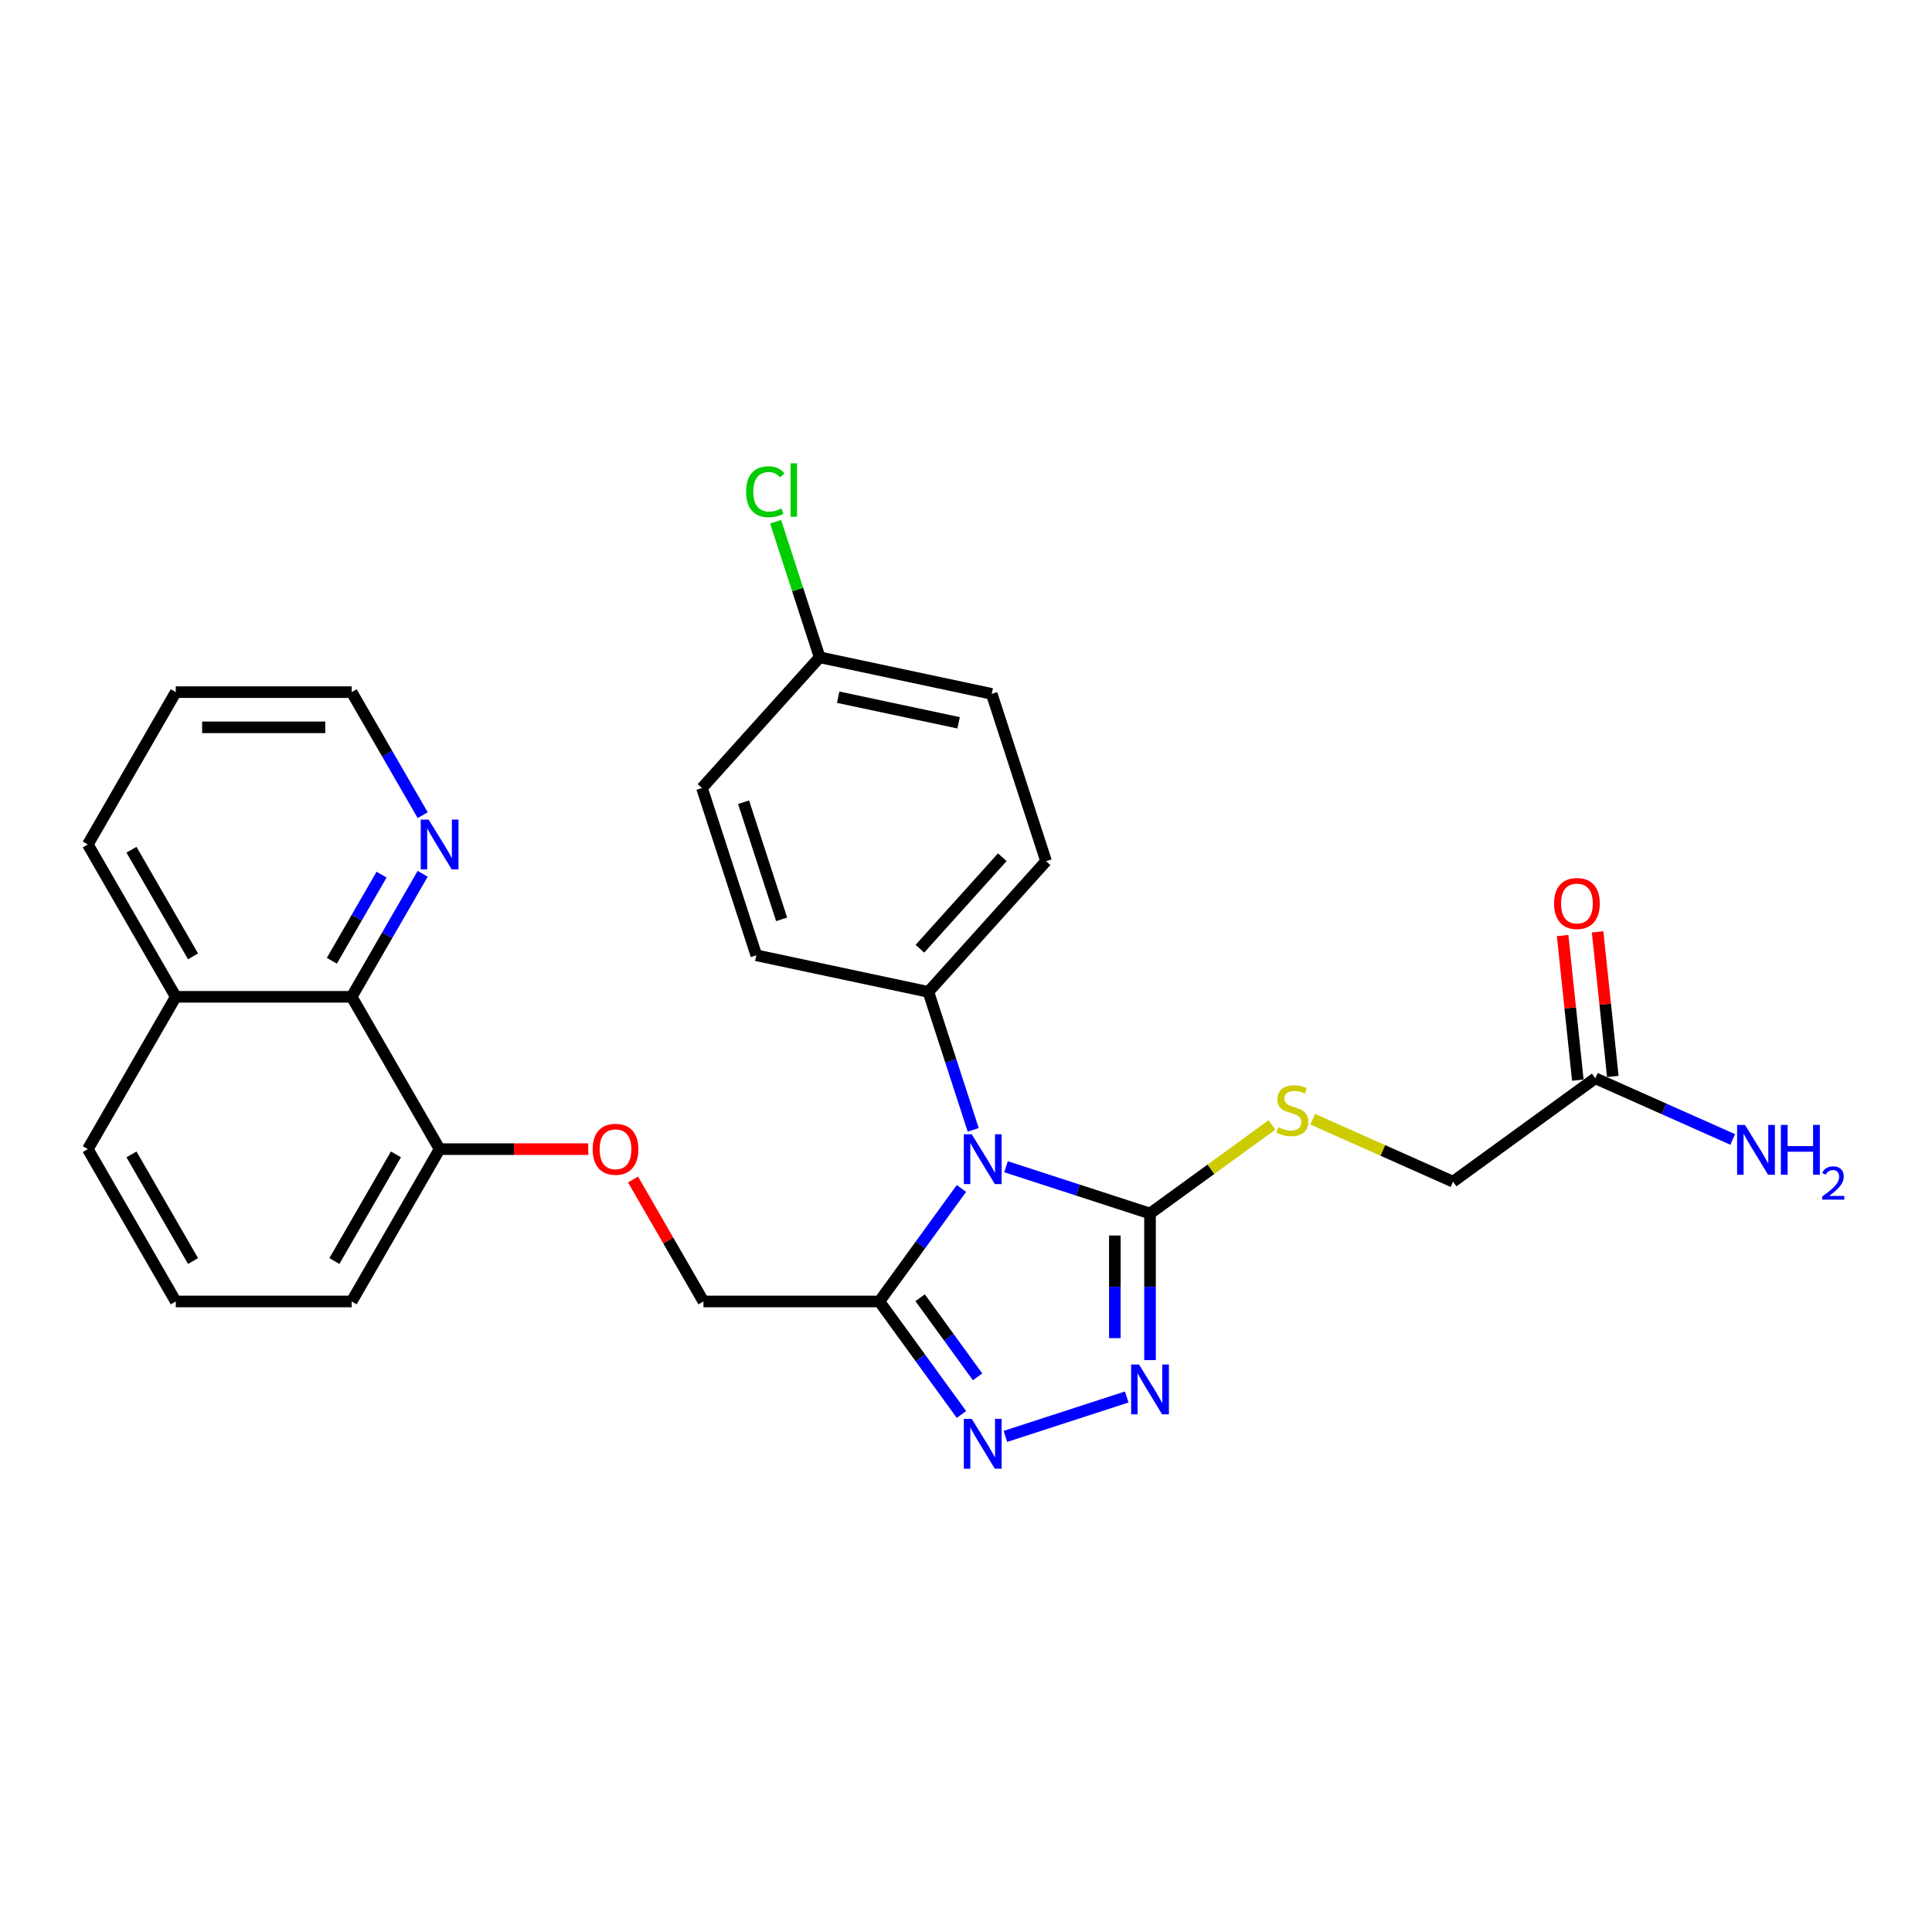 <?xml version='1.0' encoding='iso-8859-1'?>
<svg version='1.1' baseProfile='full'
              xmlns='http://www.w3.org/2000/svg'
                      xmlns:rdkit='http://www.rdkit.org/xml'
                      xmlns:xlink='http://www.w3.org/1999/xlink'
                  xml:space='preserve'
width='1000px' height='1000px' viewBox='0 0 1000 1000'>
<!-- END OF HEADER -->
<rect style='opacity:1.0;fill:#FFFFFF;stroke:none' width='1000' height='1000' x='0' y='0'> </rect>
<path class='bond-0' d='M 520.716,603.899 L 557.982,616.007' style='fill:none;fill-rule:evenodd;stroke:#0000FF;stroke-width:6px;stroke-linecap:butt;stroke-linejoin:miter;stroke-opacity:1' />
<path class='bond-0' d='M 557.982,616.007 L 595.249,628.116' style='fill:none;fill-rule:evenodd;stroke:#000000;stroke-width:6px;stroke-linecap:butt;stroke-linejoin:miter;stroke-opacity:1' />
<path class='bond-1' d='M 497.642,615.15 L 476.395,644.394' style='fill:none;fill-rule:evenodd;stroke:#0000FF;stroke-width:6px;stroke-linecap:butt;stroke-linejoin:miter;stroke-opacity:1' />
<path class='bond-1' d='M 476.395,644.394 L 455.148,673.638' style='fill:none;fill-rule:evenodd;stroke:#000000;stroke-width:6px;stroke-linecap:butt;stroke-linejoin:miter;stroke-opacity:1' />
<path class='bond-4' d='M 503.733,584.815 L 492.131,549.105' style='fill:none;fill-rule:evenodd;stroke:#0000FF;stroke-width:6px;stroke-linecap:butt;stroke-linejoin:miter;stroke-opacity:1' />
<path class='bond-4' d='M 492.131,549.105 L 480.528,513.395' style='fill:none;fill-rule:evenodd;stroke:#000000;stroke-width:6px;stroke-linecap:butt;stroke-linejoin:miter;stroke-opacity:1' />
<path class='bond-2' d='M 595.249,628.116 L 595.249,666.054' style='fill:none;fill-rule:evenodd;stroke:#000000;stroke-width:6px;stroke-linecap:butt;stroke-linejoin:miter;stroke-opacity:1' />
<path class='bond-2' d='M 595.249,666.054 L 595.249,703.991' style='fill:none;fill-rule:evenodd;stroke:#0000FF;stroke-width:6px;stroke-linecap:butt;stroke-linejoin:miter;stroke-opacity:1' />
<path class='bond-2' d='M 577.04,639.497 L 577.04,666.054' style='fill:none;fill-rule:evenodd;stroke:#000000;stroke-width:6px;stroke-linecap:butt;stroke-linejoin:miter;stroke-opacity:1' />
<path class='bond-2' d='M 577.04,666.054 L 577.04,692.61' style='fill:none;fill-rule:evenodd;stroke:#0000FF;stroke-width:6px;stroke-linecap:butt;stroke-linejoin:miter;stroke-opacity:1' />
<path class='bond-5' d='M 595.249,628.116 L 626.805,605.189' style='fill:none;fill-rule:evenodd;stroke:#000000;stroke-width:6px;stroke-linecap:butt;stroke-linejoin:miter;stroke-opacity:1' />
<path class='bond-5' d='M 626.805,605.189 L 658.361,582.262' style='fill:none;fill-rule:evenodd;stroke:#CCCC00;stroke-width:6px;stroke-linecap:butt;stroke-linejoin:miter;stroke-opacity:1' />
<path class='bond-3' d='M 455.148,673.638 L 476.395,702.881' style='fill:none;fill-rule:evenodd;stroke:#000000;stroke-width:6px;stroke-linecap:butt;stroke-linejoin:miter;stroke-opacity:1' />
<path class='bond-3' d='M 476.395,702.881 L 497.642,732.125' style='fill:none;fill-rule:evenodd;stroke:#0000FF;stroke-width:6px;stroke-linecap:butt;stroke-linejoin:miter;stroke-opacity:1' />
<path class='bond-3' d='M 476.253,671.708 L 491.126,692.179' style='fill:none;fill-rule:evenodd;stroke:#000000;stroke-width:6px;stroke-linecap:butt;stroke-linejoin:miter;stroke-opacity:1' />
<path class='bond-3' d='M 491.126,692.179 L 505.999,712.649' style='fill:none;fill-rule:evenodd;stroke:#0000FF;stroke-width:6px;stroke-linecap:butt;stroke-linejoin:miter;stroke-opacity:1' />
<path class='bond-8' d='M 455.148,673.638 L 364.105,673.638' style='fill:none;fill-rule:evenodd;stroke:#000000;stroke-width:6px;stroke-linecap:butt;stroke-linejoin:miter;stroke-opacity:1' />
<path class='bond-28' d='M 583.194,723.076 L 520.399,743.479' style='fill:none;fill-rule:evenodd;stroke:#0000FF;stroke-width:6px;stroke-linecap:butt;stroke-linejoin:miter;stroke-opacity:1' />
<path class='bond-13' d='M 480.528,513.395 L 541.447,445.737' style='fill:none;fill-rule:evenodd;stroke:#000000;stroke-width:6px;stroke-linecap:butt;stroke-linejoin:miter;stroke-opacity:1' />
<path class='bond-13' d='M 476.134,491.063 L 518.778,443.702' style='fill:none;fill-rule:evenodd;stroke:#000000;stroke-width:6px;stroke-linecap:butt;stroke-linejoin:miter;stroke-opacity:1' />
<path class='bond-14' d='M 480.528,513.395 L 391.474,494.466' style='fill:none;fill-rule:evenodd;stroke:#000000;stroke-width:6px;stroke-linecap:butt;stroke-linejoin:miter;stroke-opacity:1' />
<path class='bond-15' d='M 679.447,579.296 L 715.761,595.465' style='fill:none;fill-rule:evenodd;stroke:#CCCC00;stroke-width:6px;stroke-linecap:butt;stroke-linejoin:miter;stroke-opacity:1' />
<path class='bond-15' d='M 715.761,595.465 L 752.076,611.633' style='fill:none;fill-rule:evenodd;stroke:#000000;stroke-width:6px;stroke-linecap:butt;stroke-linejoin:miter;stroke-opacity:1' />
<path class='bond-6' d='M 182.019,515.947 L 227.54,594.792' style='fill:none;fill-rule:evenodd;stroke:#000000;stroke-width:6px;stroke-linecap:butt;stroke-linejoin:miter;stroke-opacity:1' />
<path class='bond-9' d='M 182.019,515.947 L 200.401,484.108' style='fill:none;fill-rule:evenodd;stroke:#000000;stroke-width:6px;stroke-linecap:butt;stroke-linejoin:miter;stroke-opacity:1' />
<path class='bond-9' d='M 200.401,484.108 L 218.783,452.269' style='fill:none;fill-rule:evenodd;stroke:#0000FF;stroke-width:6px;stroke-linecap:butt;stroke-linejoin:miter;stroke-opacity:1' />
<path class='bond-9' d='M 171.765,497.291 L 184.632,475.003' style='fill:none;fill-rule:evenodd;stroke:#000000;stroke-width:6px;stroke-linecap:butt;stroke-linejoin:miter;stroke-opacity:1' />
<path class='bond-9' d='M 184.632,475.003 L 197.5,452.716' style='fill:none;fill-rule:evenodd;stroke:#0000FF;stroke-width:6px;stroke-linecap:butt;stroke-linejoin:miter;stroke-opacity:1' />
<path class='bond-16' d='M 182.019,515.947 L 90.976,515.947' style='fill:none;fill-rule:evenodd;stroke:#000000;stroke-width:6px;stroke-linecap:butt;stroke-linejoin:miter;stroke-opacity:1' />
<path class='bond-7' d='M 825.731,558.119 L 752.076,611.633' style='fill:none;fill-rule:evenodd;stroke:#000000;stroke-width:6px;stroke-linecap:butt;stroke-linejoin:miter;stroke-opacity:1' />
<path class='bond-12' d='M 834.785,557.168 L 830.853,519.752' style='fill:none;fill-rule:evenodd;stroke:#000000;stroke-width:6px;stroke-linecap:butt;stroke-linejoin:miter;stroke-opacity:1' />
<path class='bond-12' d='M 830.853,519.752 L 826.921,482.337' style='fill:none;fill-rule:evenodd;stroke:#FF0000;stroke-width:6px;stroke-linecap:butt;stroke-linejoin:miter;stroke-opacity:1' />
<path class='bond-12' d='M 816.677,559.071 L 812.744,521.656' style='fill:none;fill-rule:evenodd;stroke:#000000;stroke-width:6px;stroke-linecap:butt;stroke-linejoin:miter;stroke-opacity:1' />
<path class='bond-12' d='M 812.744,521.656 L 808.812,484.241' style='fill:none;fill-rule:evenodd;stroke:#FF0000;stroke-width:6px;stroke-linecap:butt;stroke-linejoin:miter;stroke-opacity:1' />
<path class='bond-17' d='M 825.731,558.119 L 861.29,573.951' style='fill:none;fill-rule:evenodd;stroke:#000000;stroke-width:6px;stroke-linecap:butt;stroke-linejoin:miter;stroke-opacity:1' />
<path class='bond-17' d='M 861.29,573.951 L 896.849,589.783' style='fill:none;fill-rule:evenodd;stroke:#0000FF;stroke-width:6px;stroke-linecap:butt;stroke-linejoin:miter;stroke-opacity:1' />
<path class='bond-10' d='M 364.105,673.638 L 345.88,642.072' style='fill:none;fill-rule:evenodd;stroke:#000000;stroke-width:6px;stroke-linecap:butt;stroke-linejoin:miter;stroke-opacity:1' />
<path class='bond-10' d='M 345.88,642.072 L 327.656,610.506' style='fill:none;fill-rule:evenodd;stroke:#FF0000;stroke-width:6px;stroke-linecap:butt;stroke-linejoin:miter;stroke-opacity:1' />
<path class='bond-23' d='M 218.783,421.933 L 200.401,390.094' style='fill:none;fill-rule:evenodd;stroke:#0000FF;stroke-width:6px;stroke-linecap:butt;stroke-linejoin:miter;stroke-opacity:1' />
<path class='bond-23' d='M 200.401,390.094 L 182.019,358.256' style='fill:none;fill-rule:evenodd;stroke:#000000;stroke-width:6px;stroke-linecap:butt;stroke-linejoin:miter;stroke-opacity:1' />
<path class='bond-11' d='M 304.472,594.792 L 266.006,594.792' style='fill:none;fill-rule:evenodd;stroke:#FF0000;stroke-width:6px;stroke-linecap:butt;stroke-linejoin:miter;stroke-opacity:1' />
<path class='bond-11' d='M 266.006,594.792 L 227.54,594.792' style='fill:none;fill-rule:evenodd;stroke:#000000;stroke-width:6px;stroke-linecap:butt;stroke-linejoin:miter;stroke-opacity:1' />
<path class='bond-24' d='M 227.54,594.792 L 182.019,673.638' style='fill:none;fill-rule:evenodd;stroke:#000000;stroke-width:6px;stroke-linecap:butt;stroke-linejoin:miter;stroke-opacity:1' />
<path class='bond-24' d='M 204.943,597.515 L 173.078,652.706' style='fill:none;fill-rule:evenodd;stroke:#000000;stroke-width:6px;stroke-linecap:butt;stroke-linejoin:miter;stroke-opacity:1' />
<path class='bond-20' d='M 541.447,445.737 L 513.314,359.15' style='fill:none;fill-rule:evenodd;stroke:#000000;stroke-width:6px;stroke-linecap:butt;stroke-linejoin:miter;stroke-opacity:1' />
<path class='bond-19' d='M 391.474,494.466 L 363.34,407.879' style='fill:none;fill-rule:evenodd;stroke:#000000;stroke-width:6px;stroke-linecap:butt;stroke-linejoin:miter;stroke-opacity:1' />
<path class='bond-19' d='M 404.572,475.852 L 384.878,415.241' style='fill:none;fill-rule:evenodd;stroke:#000000;stroke-width:6px;stroke-linecap:butt;stroke-linejoin:miter;stroke-opacity:1' />
<path class='bond-26' d='M 90.976,515.947 L 45.455,437.101' style='fill:none;fill-rule:evenodd;stroke:#000000;stroke-width:6px;stroke-linecap:butt;stroke-linejoin:miter;stroke-opacity:1' />
<path class='bond-26' d='M 99.917,495.015 L 68.052,439.824' style='fill:none;fill-rule:evenodd;stroke:#000000;stroke-width:6px;stroke-linecap:butt;stroke-linejoin:miter;stroke-opacity:1' />
<path class='bond-30' d='M 90.976,515.947 L 45.455,594.792' style='fill:none;fill-rule:evenodd;stroke:#000000;stroke-width:6px;stroke-linecap:butt;stroke-linejoin:miter;stroke-opacity:1' />
<path class='bond-18' d='M 424.26,340.221 L 363.34,407.879' style='fill:none;fill-rule:evenodd;stroke:#000000;stroke-width:6px;stroke-linecap:butt;stroke-linejoin:miter;stroke-opacity:1' />
<path class='bond-21' d='M 424.26,340.221 L 412.861,305.14' style='fill:none;fill-rule:evenodd;stroke:#000000;stroke-width:6px;stroke-linecap:butt;stroke-linejoin:miter;stroke-opacity:1' />
<path class='bond-21' d='M 412.861,305.14 L 401.463,270.058' style='fill:none;fill-rule:evenodd;stroke:#00CC00;stroke-width:6px;stroke-linecap:butt;stroke-linejoin:miter;stroke-opacity:1' />
<path class='bond-29' d='M 424.26,340.221 L 513.314,359.15' style='fill:none;fill-rule:evenodd;stroke:#000000;stroke-width:6px;stroke-linecap:butt;stroke-linejoin:miter;stroke-opacity:1' />
<path class='bond-29' d='M 433.832,360.871 L 496.17,374.122' style='fill:none;fill-rule:evenodd;stroke:#000000;stroke-width:6px;stroke-linecap:butt;stroke-linejoin:miter;stroke-opacity:1' />
<path class='bond-22' d='M 90.976,673.638 L 182.019,673.638' style='fill:none;fill-rule:evenodd;stroke:#000000;stroke-width:6px;stroke-linecap:butt;stroke-linejoin:miter;stroke-opacity:1' />
<path class='bond-25' d='M 90.976,673.638 L 45.455,594.792' style='fill:none;fill-rule:evenodd;stroke:#000000;stroke-width:6px;stroke-linecap:butt;stroke-linejoin:miter;stroke-opacity:1' />
<path class='bond-25' d='M 99.917,652.706 L 68.052,597.515' style='fill:none;fill-rule:evenodd;stroke:#000000;stroke-width:6px;stroke-linecap:butt;stroke-linejoin:miter;stroke-opacity:1' />
<path class='bond-31' d='M 182.019,358.256 L 90.976,358.256' style='fill:none;fill-rule:evenodd;stroke:#000000;stroke-width:6px;stroke-linecap:butt;stroke-linejoin:miter;stroke-opacity:1' />
<path class='bond-31' d='M 168.363,376.464 L 104.632,376.464' style='fill:none;fill-rule:evenodd;stroke:#000000;stroke-width:6px;stroke-linecap:butt;stroke-linejoin:miter;stroke-opacity:1' />
<path class='bond-27' d='M 45.455,437.101 L 90.976,358.256' style='fill:none;fill-rule:evenodd;stroke:#000000;stroke-width:6px;stroke-linecap:butt;stroke-linejoin:miter;stroke-opacity:1' />
<path  class='atom-0' d='M 502.962 587.091
L 511.411 600.747
Q 512.249 602.094, 513.596 604.534
Q 514.944 606.974, 515.016 607.12
L 515.016 587.091
L 518.44 587.091
L 518.44 612.874
L 514.907 612.874
L 505.839 597.943
Q 504.783 596.195, 503.654 594.192
Q 502.562 592.189, 502.234 591.57
L 502.234 612.874
L 498.884 612.874
L 498.884 587.091
L 502.962 587.091
' fill='#0000FF'/>
<path  class='atom-3' d='M 589.549 706.267
L 597.998 719.924
Q 598.836 721.271, 600.183 723.711
Q 601.531 726.151, 601.603 726.297
L 601.603 706.267
L 605.027 706.267
L 605.027 732.051
L 601.494 732.051
L 592.426 717.12
Q 591.37 715.372, 590.241 713.369
Q 589.149 711.366, 588.821 710.747
L 588.821 732.051
L 585.471 732.051
L 585.471 706.267
L 589.549 706.267
' fill='#0000FF'/>
<path  class='atom-4' d='M 502.962 734.401
L 511.411 748.058
Q 512.249 749.405, 513.596 751.845
Q 514.944 754.285, 515.016 754.431
L 515.016 734.401
L 518.44 734.401
L 518.44 760.185
L 514.907 760.185
L 505.839 745.254
Q 504.783 743.505, 503.654 741.503
Q 502.562 739.5, 502.234 738.881
L 502.234 760.185
L 498.884 760.185
L 498.884 734.401
L 502.962 734.401
' fill='#0000FF'/>
<path  class='atom-6' d='M 661.62 583.452
Q 661.912 583.561, 663.114 584.071
Q 664.315 584.581, 665.626 584.908
Q 666.974 585.2, 668.285 585.2
Q 670.725 585.2, 672.145 584.034
Q 673.565 582.833, 673.565 580.757
Q 673.565 579.337, 672.837 578.463
Q 672.145 577.589, 671.052 577.115
Q 669.96 576.642, 668.139 576.095
Q 665.845 575.404, 664.461 574.748
Q 663.114 574.093, 662.13 572.709
Q 661.183 571.325, 661.183 568.994
Q 661.183 565.753, 663.368 563.75
Q 665.59 561.747, 669.96 561.747
Q 672.946 561.747, 676.333 563.167
L 675.495 565.972
Q 672.4 564.697, 670.069 564.697
Q 667.556 564.697, 666.173 565.753
Q 664.789 566.773, 664.825 568.557
Q 664.825 569.941, 665.517 570.779
Q 666.245 571.616, 667.265 572.09
Q 668.321 572.563, 670.069 573.109
Q 672.4 573.838, 673.784 574.566
Q 675.168 575.294, 676.151 576.787
Q 677.171 578.244, 677.171 580.757
Q 677.171 584.326, 674.767 586.256
Q 672.4 588.15, 668.43 588.15
Q 666.136 588.15, 664.388 587.64
Q 662.677 587.166, 660.637 586.329
L 661.62 583.452
' fill='#CCCC00'/>
<path  class='atom-10' d='M 221.841 424.209
L 230.29 437.866
Q 231.128 439.213, 232.475 441.653
Q 233.822 444.093, 233.895 444.239
L 233.895 424.209
L 237.318 424.209
L 237.318 449.993
L 233.786 449.993
L 224.718 435.062
Q 223.662 433.314, 222.533 431.311
Q 221.441 429.308, 221.113 428.689
L 221.113 449.993
L 217.762 449.993
L 217.762 424.209
L 221.841 424.209
' fill='#0000FF'/>
<path  class='atom-11' d='M 306.748 594.865
Q 306.748 588.674, 309.807 585.214
Q 312.866 581.755, 318.583 581.755
Q 324.301 581.755, 327.36 585.214
Q 330.419 588.674, 330.419 594.865
Q 330.419 601.129, 327.324 604.698
Q 324.228 608.23, 318.583 608.23
Q 312.902 608.23, 309.807 604.698
Q 306.748 601.165, 306.748 594.865
M 318.583 605.317
Q 322.516 605.317, 324.629 602.695
Q 326.777 600.036, 326.777 594.865
Q 326.777 589.803, 324.629 587.254
Q 322.516 584.668, 318.583 584.668
Q 314.65 584.668, 312.502 587.217
Q 310.39 589.766, 310.39 594.865
Q 310.39 600.073, 312.502 602.695
Q 314.65 605.317, 318.583 605.317
' fill='#FF0000'/>
<path  class='atom-13' d='M 804.379 467.648
Q 804.379 461.457, 807.438 457.997
Q 810.497 454.538, 816.214 454.538
Q 821.932 454.538, 824.991 457.997
Q 828.05 461.457, 828.05 467.648
Q 828.05 473.912, 824.955 477.48
Q 821.859 481.013, 816.214 481.013
Q 810.533 481.013, 807.438 477.48
Q 804.379 473.948, 804.379 467.648
M 816.214 478.1
Q 820.148 478.1, 822.26 475.478
Q 824.408 472.819, 824.408 467.648
Q 824.408 462.586, 822.26 460.037
Q 820.148 457.451, 816.214 457.451
Q 812.281 457.451, 810.133 460
Q 808.021 462.549, 808.021 467.648
Q 808.021 472.855, 810.133 475.478
Q 812.281 478.1, 816.214 478.1
' fill='#FF0000'/>
<path  class='atom-18' d='M 903.204 582.258
L 911.652 595.914
Q 912.49 597.262, 913.837 599.702
Q 915.185 602.142, 915.258 602.287
L 915.258 582.258
L 918.681 582.258
L 918.681 608.041
L 915.148 608.041
L 906.081 593.11
Q 905.025 591.362, 903.896 589.359
Q 902.803 587.356, 902.475 586.737
L 902.475 608.041
L 899.125 608.041
L 899.125 582.258
L 903.204 582.258
' fill='#0000FF'/>
<path  class='atom-18' d='M 921.776 582.258
L 925.272 582.258
L 925.272 593.22
L 938.455 593.22
L 938.455 582.258
L 941.952 582.258
L 941.952 608.041
L 938.455 608.041
L 938.455 596.133
L 925.272 596.133
L 925.272 608.041
L 921.776 608.041
L 921.776 582.258
' fill='#0000FF'/>
<path  class='atom-18' d='M 943.201 607.137
Q 943.826 605.526, 945.316 604.637
Q 946.807 603.724, 948.874 603.724
Q 951.445 603.724, 952.888 605.118
Q 954.33 606.512, 954.33 608.988
Q 954.33 611.511, 952.455 613.867
Q 950.604 616.222, 946.759 619.01
L 954.618 619.01
L 954.618 620.933
L 943.153 620.933
L 943.153 619.323
Q 946.326 617.063, 948.201 615.381
Q 950.1 613.698, 951.013 612.184
Q 951.926 610.67, 951.926 609.108
Q 951.926 607.473, 951.109 606.56
Q 950.292 605.647, 948.874 605.647
Q 947.504 605.647, 946.59 606.199
Q 945.677 606.752, 945.028 607.978
L 943.201 607.137
' fill='#0000FF'/>
<path  class='atom-22' d='M 386.184 254.526
Q 386.184 248.117, 389.171 244.767
Q 392.193 241.38, 397.911 241.38
Q 403.228 241.38, 406.068 245.131
L 403.665 247.097
Q 401.589 244.366, 397.911 244.366
Q 394.014 244.366, 391.938 246.988
Q 389.899 249.574, 389.899 254.526
Q 389.899 259.625, 392.011 262.247
Q 394.16 264.869, 398.311 264.869
Q 401.152 264.869, 404.466 263.157
L 405.486 265.889
Q 404.138 266.763, 402.099 267.273
Q 400.059 267.782, 397.801 267.782
Q 392.193 267.782, 389.171 264.359
Q 386.184 260.936, 386.184 254.526
' fill='#00CC00'/>
<path  class='atom-22' d='M 409.2 239.814
L 412.55 239.814
L 412.55 267.455
L 409.2 267.455
L 409.2 239.814
' fill='#00CC00'/>
</svg>
